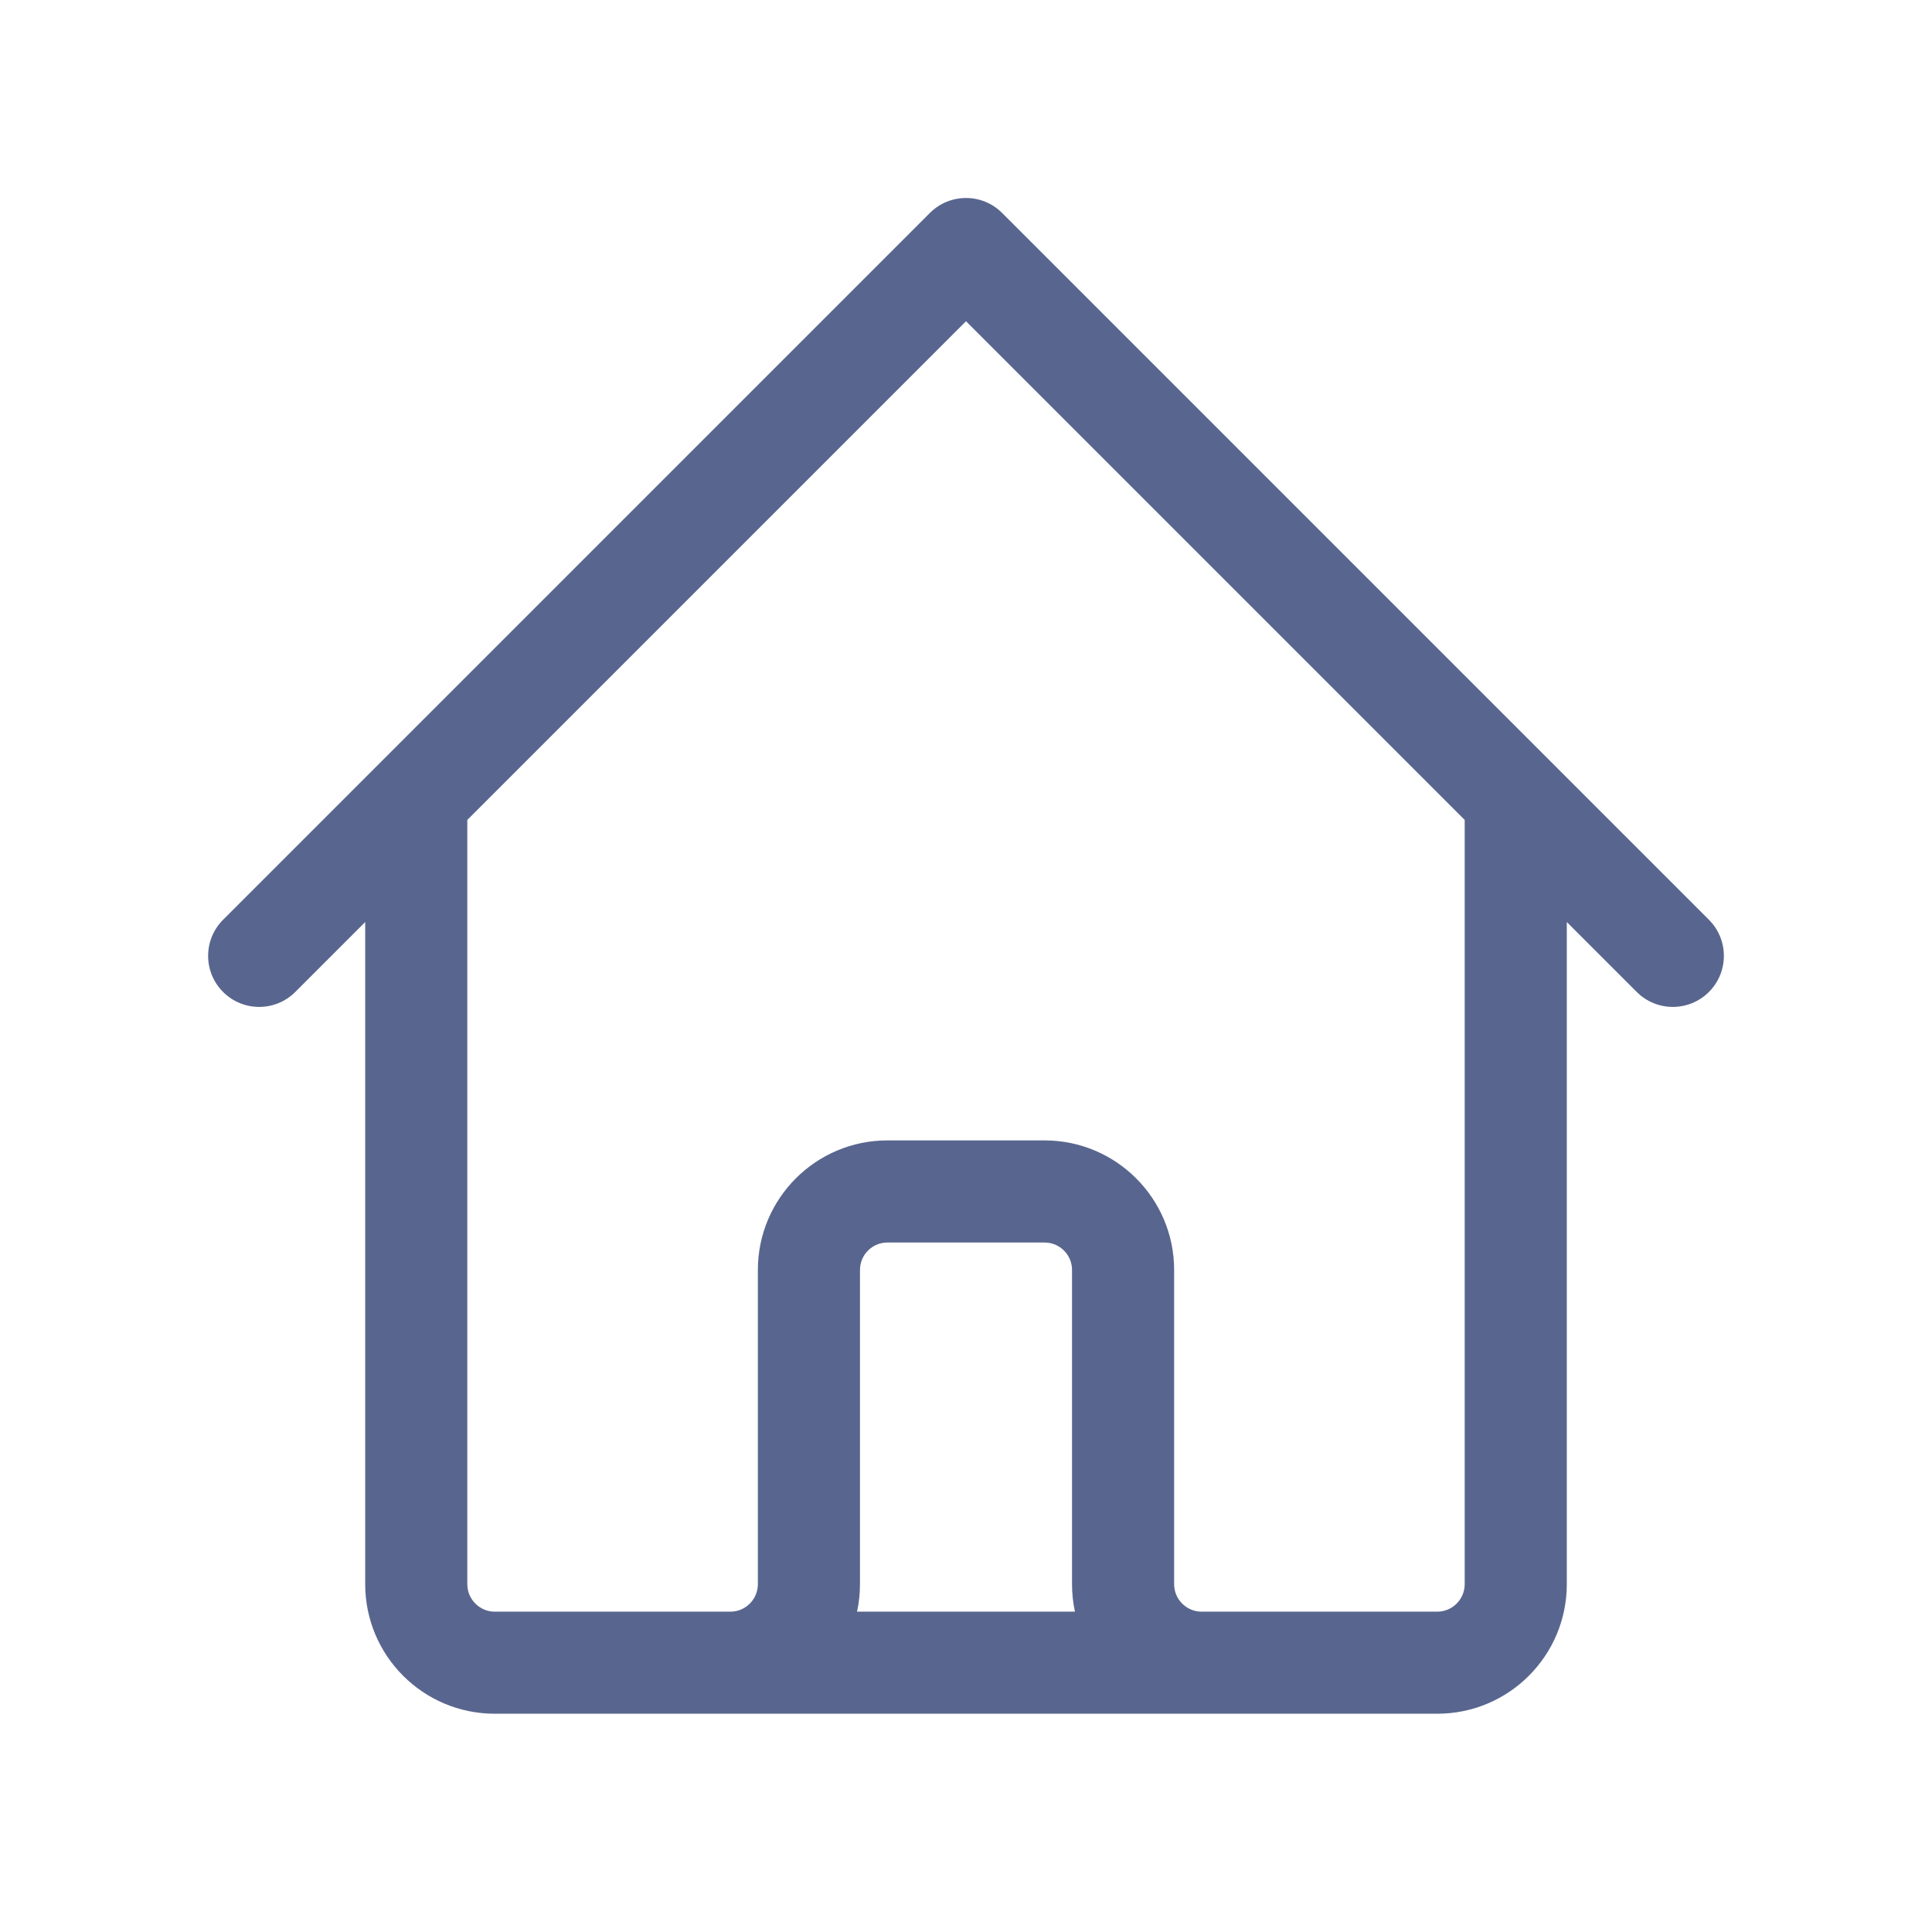 <svg width="41" height="41" viewBox="0 0 41 41" fill="none" xmlns="http://www.w3.org/2000/svg">
<path fill-rule="evenodd" clip-rule="evenodd" d="M19.734 4.519C20.157 4.096 20.843 4.096 21.266 4.519L36.266 19.519C36.689 19.942 36.689 20.628 36.266 21.051C35.843 21.474 35.157 21.474 34.734 21.051L33.25 19.567V33.618C33.25 35.137 32.019 36.368 30.5 36.368H10.5C8.981 36.368 7.75 35.137 7.75 33.618V19.567L6.266 21.051C5.843 21.474 5.157 21.474 4.734 21.051C4.311 20.628 4.311 19.942 4.734 19.519L19.734 4.519ZM9.917 17.4V33.618C9.917 33.94 10.178 34.202 10.5 34.202H15.5C15.822 34.202 16.083 33.94 16.083 33.618V26.951C16.083 25.433 17.314 24.201 18.833 24.201H22.167C23.685 24.201 24.917 25.433 24.917 26.951V33.618C24.917 33.94 25.178 34.202 25.5 34.202H30.5C30.822 34.202 31.083 33.94 31.083 33.618V17.4L20.5 6.817L9.917 17.4ZM22.812 34.202C22.771 34.014 22.75 33.818 22.75 33.618V26.951C22.75 26.629 22.489 26.368 22.167 26.368H18.833C18.511 26.368 18.25 26.629 18.25 26.951V33.618C18.25 33.818 18.229 34.014 18.188 34.202H22.812Z" fill="#58668F"/>
</svg>
